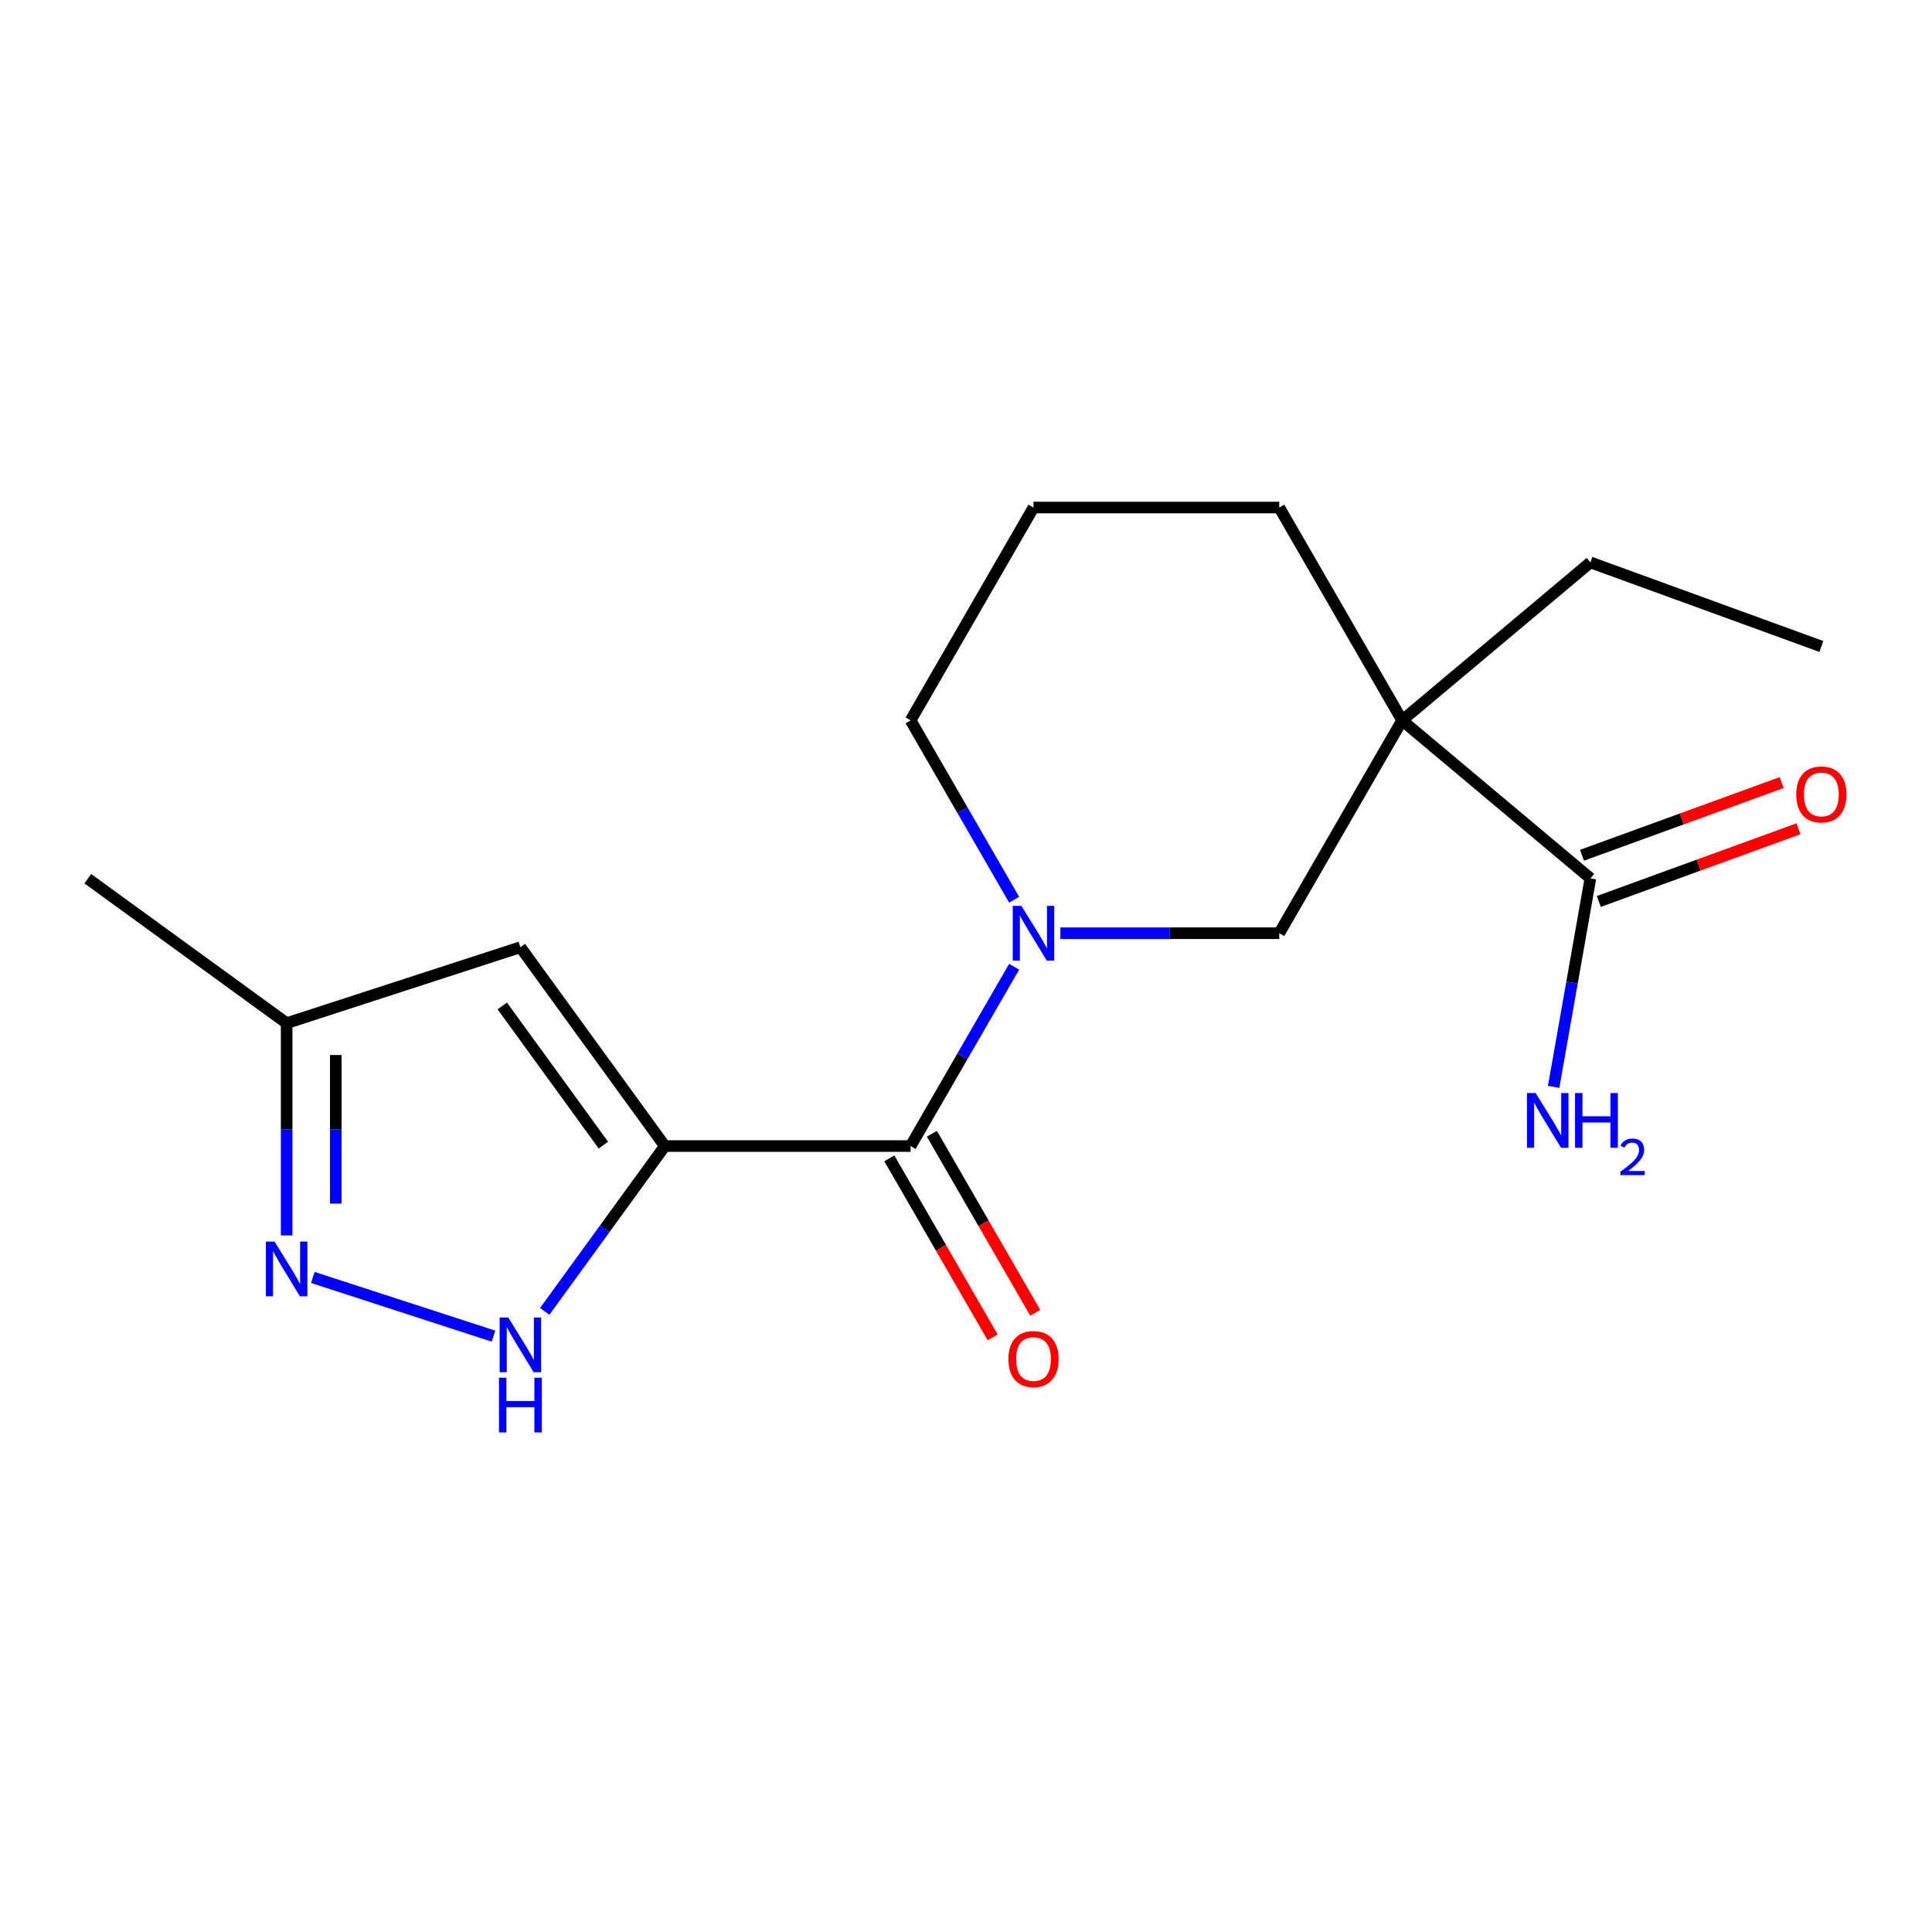 <?xml version='1.0' encoding='iso-8859-1'?>
<svg version='1.1' baseProfile='full'
              xmlns='http://www.w3.org/2000/svg'
                      xmlns:rdkit='http://www.rdkit.org/xml'
                      xmlns:xlink='http://www.w3.org/1999/xlink'
                  xml:space='preserve'
width='1000px' height='1000px' viewBox='0 0 1000 1000'>
<!-- END OF HEADER -->
<rect style='opacity:1.0;fill:#FFFFFF;stroke:none' width='1000' height='1000' x='0' y='0'> </rect>
<path class='bond-0' d='M 344.121,593.199 L 471.329,593.199' style='fill:none;fill-rule:evenodd;stroke:#000000;stroke-width:6px;stroke-linecap:butt;stroke-linejoin:miter;stroke-opacity:1' />
<path class='bond-3' d='M 344.121,593.199 L 313.035,635.985' style='fill:none;fill-rule:evenodd;stroke:#000000;stroke-width:6px;stroke-linecap:butt;stroke-linejoin:miter;stroke-opacity:1' />
<path class='bond-3' d='M 313.035,635.985 L 281.949,678.772' style='fill:none;fill-rule:evenodd;stroke:#0000FF;stroke-width:6px;stroke-linecap:butt;stroke-linejoin:miter;stroke-opacity:1' />
<path class='bond-4' d='M 344.121,593.199 L 269.35,490.285' style='fill:none;fill-rule:evenodd;stroke:#000000;stroke-width:6px;stroke-linecap:butt;stroke-linejoin:miter;stroke-opacity:1' />
<path class='bond-4' d='M 312.323,592.716 L 259.983,520.676' style='fill:none;fill-rule:evenodd;stroke:#000000;stroke-width:6px;stroke-linecap:butt;stroke-linejoin:miter;stroke-opacity:1' />
<path class='bond-1' d='M 471.329,593.199 L 498.126,546.786' style='fill:none;fill-rule:evenodd;stroke:#000000;stroke-width:6px;stroke-linecap:butt;stroke-linejoin:miter;stroke-opacity:1' />
<path class='bond-1' d='M 498.126,546.786 L 524.922,500.373' style='fill:none;fill-rule:evenodd;stroke:#0000FF;stroke-width:6px;stroke-linecap:butt;stroke-linejoin:miter;stroke-opacity:1' />
<path class='bond-9' d='M 460.313,599.559 L 487.063,645.892' style='fill:none;fill-rule:evenodd;stroke:#000000;stroke-width:6px;stroke-linecap:butt;stroke-linejoin:miter;stroke-opacity:1' />
<path class='bond-9' d='M 487.063,645.892 L 513.813,692.224' style='fill:none;fill-rule:evenodd;stroke:#FF0000;stroke-width:6px;stroke-linecap:butt;stroke-linejoin:miter;stroke-opacity:1' />
<path class='bond-9' d='M 482.346,586.838 L 509.096,633.171' style='fill:none;fill-rule:evenodd;stroke:#000000;stroke-width:6px;stroke-linecap:butt;stroke-linejoin:miter;stroke-opacity:1' />
<path class='bond-9' d='M 509.096,633.171 L 535.846,679.503' style='fill:none;fill-rule:evenodd;stroke:#FF0000;stroke-width:6px;stroke-linecap:butt;stroke-linejoin:miter;stroke-opacity:1' />
<path class='bond-6' d='M 548.854,483.033 L 605.498,483.033' style='fill:none;fill-rule:evenodd;stroke:#0000FF;stroke-width:6px;stroke-linecap:butt;stroke-linejoin:miter;stroke-opacity:1' />
<path class='bond-6' d='M 605.498,483.033 L 662.142,483.033' style='fill:none;fill-rule:evenodd;stroke:#000000;stroke-width:6px;stroke-linecap:butt;stroke-linejoin:miter;stroke-opacity:1' />
<path class='bond-12' d='M 524.922,465.693 L 498.126,419.28' style='fill:none;fill-rule:evenodd;stroke:#0000FF;stroke-width:6px;stroke-linecap:butt;stroke-linejoin:miter;stroke-opacity:1' />
<path class='bond-12' d='M 498.126,419.28 L 471.329,372.868' style='fill:none;fill-rule:evenodd;stroke:#000000;stroke-width:6px;stroke-linecap:butt;stroke-linejoin:miter;stroke-opacity:1' />
<path class='bond-2' d='M 725.746,372.868 L 662.142,483.033' style='fill:none;fill-rule:evenodd;stroke:#000000;stroke-width:6px;stroke-linecap:butt;stroke-linejoin:miter;stroke-opacity:1' />
<path class='bond-7' d='M 725.746,372.868 L 823.193,454.635' style='fill:none;fill-rule:evenodd;stroke:#000000;stroke-width:6px;stroke-linecap:butt;stroke-linejoin:miter;stroke-opacity:1' />
<path class='bond-14' d='M 725.746,372.868 L 823.193,291.1' style='fill:none;fill-rule:evenodd;stroke:#000000;stroke-width:6px;stroke-linecap:butt;stroke-linejoin:miter;stroke-opacity:1' />
<path class='bond-19' d='M 725.746,372.868 L 662.142,262.702' style='fill:none;fill-rule:evenodd;stroke:#000000;stroke-width:6px;stroke-linecap:butt;stroke-linejoin:miter;stroke-opacity:1' />
<path class='bond-5' d='M 255.43,691.589 L 161.922,661.207' style='fill:none;fill-rule:evenodd;stroke:#0000FF;stroke-width:6px;stroke-linecap:butt;stroke-linejoin:miter;stroke-opacity:1' />
<path class='bond-8' d='M 269.35,490.285 L 148.368,529.594' style='fill:none;fill-rule:evenodd;stroke:#000000;stroke-width:6px;stroke-linecap:butt;stroke-linejoin:miter;stroke-opacity:1' />
<path class='bond-18' d='M 148.368,639.462 L 148.368,584.528' style='fill:none;fill-rule:evenodd;stroke:#0000FF;stroke-width:6px;stroke-linecap:butt;stroke-linejoin:miter;stroke-opacity:1' />
<path class='bond-18' d='M 148.368,584.528 L 148.368,529.594' style='fill:none;fill-rule:evenodd;stroke:#000000;stroke-width:6px;stroke-linecap:butt;stroke-linejoin:miter;stroke-opacity:1' />
<path class='bond-18' d='M 173.81,622.982 L 173.81,584.528' style='fill:none;fill-rule:evenodd;stroke:#0000FF;stroke-width:6px;stroke-linecap:butt;stroke-linejoin:miter;stroke-opacity:1' />
<path class='bond-18' d='M 173.81,584.528 L 173.81,546.075' style='fill:none;fill-rule:evenodd;stroke:#000000;stroke-width:6px;stroke-linecap:butt;stroke-linejoin:miter;stroke-opacity:1' />
<path class='bond-10' d='M 827.543,466.589 L 879.222,447.78' style='fill:none;fill-rule:evenodd;stroke:#000000;stroke-width:6px;stroke-linecap:butt;stroke-linejoin:miter;stroke-opacity:1' />
<path class='bond-10' d='M 879.222,447.78 L 930.9,428.97' style='fill:none;fill-rule:evenodd;stroke:#FF0000;stroke-width:6px;stroke-linecap:butt;stroke-linejoin:miter;stroke-opacity:1' />
<path class='bond-10' d='M 818.842,442.682 L 870.52,423.872' style='fill:none;fill-rule:evenodd;stroke:#000000;stroke-width:6px;stroke-linecap:butt;stroke-linejoin:miter;stroke-opacity:1' />
<path class='bond-10' d='M 870.52,423.872 L 922.198,405.063' style='fill:none;fill-rule:evenodd;stroke:#FF0000;stroke-width:6px;stroke-linecap:butt;stroke-linejoin:miter;stroke-opacity:1' />
<path class='bond-11' d='M 823.193,454.635 L 813.677,508.603' style='fill:none;fill-rule:evenodd;stroke:#000000;stroke-width:6px;stroke-linecap:butt;stroke-linejoin:miter;stroke-opacity:1' />
<path class='bond-11' d='M 813.677,508.603 L 804.161,562.571' style='fill:none;fill-rule:evenodd;stroke:#0000FF;stroke-width:6px;stroke-linecap:butt;stroke-linejoin:miter;stroke-opacity:1' />
<path class='bond-16' d='M 148.368,529.594 L 45.455,454.823' style='fill:none;fill-rule:evenodd;stroke:#000000;stroke-width:6px;stroke-linecap:butt;stroke-linejoin:miter;stroke-opacity:1' />
<path class='bond-15' d='M 471.329,372.868 L 534.933,262.702' style='fill:none;fill-rule:evenodd;stroke:#000000;stroke-width:6px;stroke-linecap:butt;stroke-linejoin:miter;stroke-opacity:1' />
<path class='bond-13' d='M 662.142,262.702 L 534.933,262.702' style='fill:none;fill-rule:evenodd;stroke:#000000;stroke-width:6px;stroke-linecap:butt;stroke-linejoin:miter;stroke-opacity:1' />
<path class='bond-17' d='M 823.193,291.1 L 942.729,334.608' style='fill:none;fill-rule:evenodd;stroke:#000000;stroke-width:6px;stroke-linecap:butt;stroke-linejoin:miter;stroke-opacity:1' />
<path  class='atom-2' d='M 528.673 468.873
L 537.953 483.873
Q 538.873 485.353, 540.353 488.033
Q 541.833 490.713, 541.913 490.873
L 541.913 468.873
L 545.673 468.873
L 545.673 497.193
L 541.793 497.193
L 531.833 480.793
Q 530.673 478.873, 529.433 476.673
Q 528.233 474.473, 527.873 473.793
L 527.873 497.193
L 524.193 497.193
L 524.193 468.873
L 528.673 468.873
' fill='#0000FF'/>
<path  class='atom-4' d='M 263.09 681.952
L 272.37 696.952
Q 273.29 698.432, 274.77 701.112
Q 276.25 703.792, 276.33 703.952
L 276.33 681.952
L 280.09 681.952
L 280.09 710.272
L 276.21 710.272
L 266.25 693.872
Q 265.09 691.952, 263.85 689.752
Q 262.65 687.552, 262.29 686.872
L 262.29 710.272
L 258.61 710.272
L 258.61 681.952
L 263.09 681.952
' fill='#0000FF'/>
<path  class='atom-4' d='M 258.27 713.104
L 262.11 713.104
L 262.11 725.144
L 276.59 725.144
L 276.59 713.104
L 280.43 713.104
L 280.43 741.424
L 276.59 741.424
L 276.59 728.344
L 262.11 728.344
L 262.11 741.424
L 258.27 741.424
L 258.27 713.104
' fill='#0000FF'/>
<path  class='atom-6' d='M 142.108 642.643
L 151.388 657.643
Q 152.308 659.123, 153.788 661.803
Q 155.268 664.483, 155.348 664.643
L 155.348 642.643
L 159.108 642.643
L 159.108 670.963
L 155.228 670.963
L 145.268 654.563
Q 144.108 652.643, 142.868 650.443
Q 141.668 648.243, 141.308 647.563
L 141.308 670.963
L 137.628 670.963
L 137.628 642.643
L 142.108 642.643
' fill='#0000FF'/>
<path  class='atom-10' d='M 521.933 703.444
Q 521.933 696.644, 525.293 692.844
Q 528.653 689.044, 534.933 689.044
Q 541.213 689.044, 544.573 692.844
Q 547.933 696.644, 547.933 703.444
Q 547.933 710.324, 544.533 714.244
Q 541.133 718.124, 534.933 718.124
Q 528.693 718.124, 525.293 714.244
Q 521.933 710.364, 521.933 703.444
M 534.933 714.924
Q 539.253 714.924, 541.573 712.044
Q 543.933 709.124, 543.933 703.444
Q 543.933 697.884, 541.573 695.084
Q 539.253 692.244, 534.933 692.244
Q 530.613 692.244, 528.253 695.044
Q 525.933 697.844, 525.933 703.444
Q 525.933 709.164, 528.253 712.044
Q 530.613 714.924, 534.933 714.924
' fill='#FF0000'/>
<path  class='atom-11' d='M 929.729 411.208
Q 929.729 404.408, 933.089 400.608
Q 936.449 396.808, 942.729 396.808
Q 949.009 396.808, 952.369 400.608
Q 955.729 404.408, 955.729 411.208
Q 955.729 418.088, 952.329 422.008
Q 948.929 425.888, 942.729 425.888
Q 936.489 425.888, 933.089 422.008
Q 929.729 418.128, 929.729 411.208
M 942.729 422.688
Q 947.049 422.688, 949.369 419.808
Q 951.729 416.888, 951.729 411.208
Q 951.729 405.648, 949.369 402.848
Q 947.049 400.008, 942.729 400.008
Q 938.409 400.008, 936.049 402.808
Q 933.729 405.608, 933.729 411.208
Q 933.729 416.928, 936.049 419.808
Q 938.409 422.688, 942.729 422.688
' fill='#FF0000'/>
<path  class='atom-12' d='M 794.843 565.751
L 804.123 580.751
Q 805.043 582.231, 806.523 584.911
Q 808.003 587.591, 808.083 587.751
L 808.083 565.751
L 811.843 565.751
L 811.843 594.071
L 807.963 594.071
L 798.003 577.671
Q 796.843 575.751, 795.603 573.551
Q 794.403 571.351, 794.043 570.671
L 794.043 594.071
L 790.363 594.071
L 790.363 565.751
L 794.843 565.751
' fill='#0000FF'/>
<path  class='atom-12' d='M 815.243 565.751
L 819.083 565.751
L 819.083 577.791
L 833.563 577.791
L 833.563 565.751
L 837.403 565.751
L 837.403 594.071
L 833.563 594.071
L 833.563 580.991
L 819.083 580.991
L 819.083 594.071
L 815.243 594.071
L 815.243 565.751
' fill='#0000FF'/>
<path  class='atom-12' d='M 838.776 593.077
Q 839.462 591.309, 841.099 590.332
Q 842.736 589.329, 845.006 589.329
Q 847.831 589.329, 849.415 590.86
Q 850.999 592.391, 850.999 595.11
Q 850.999 597.882, 848.94 600.469
Q 846.907 603.057, 842.683 606.119
L 851.316 606.119
L 851.316 608.231
L 838.723 608.231
L 838.723 606.462
Q 842.208 603.981, 844.267 602.133
Q 846.353 600.285, 847.356 598.621
Q 848.359 596.958, 848.359 595.242
Q 848.359 593.447, 847.462 592.444
Q 846.564 591.441, 845.006 591.441
Q 843.502 591.441, 842.498 592.048
Q 841.495 592.655, 840.782 594.001
L 838.776 593.077
' fill='#0000FF'/>
</svg>
